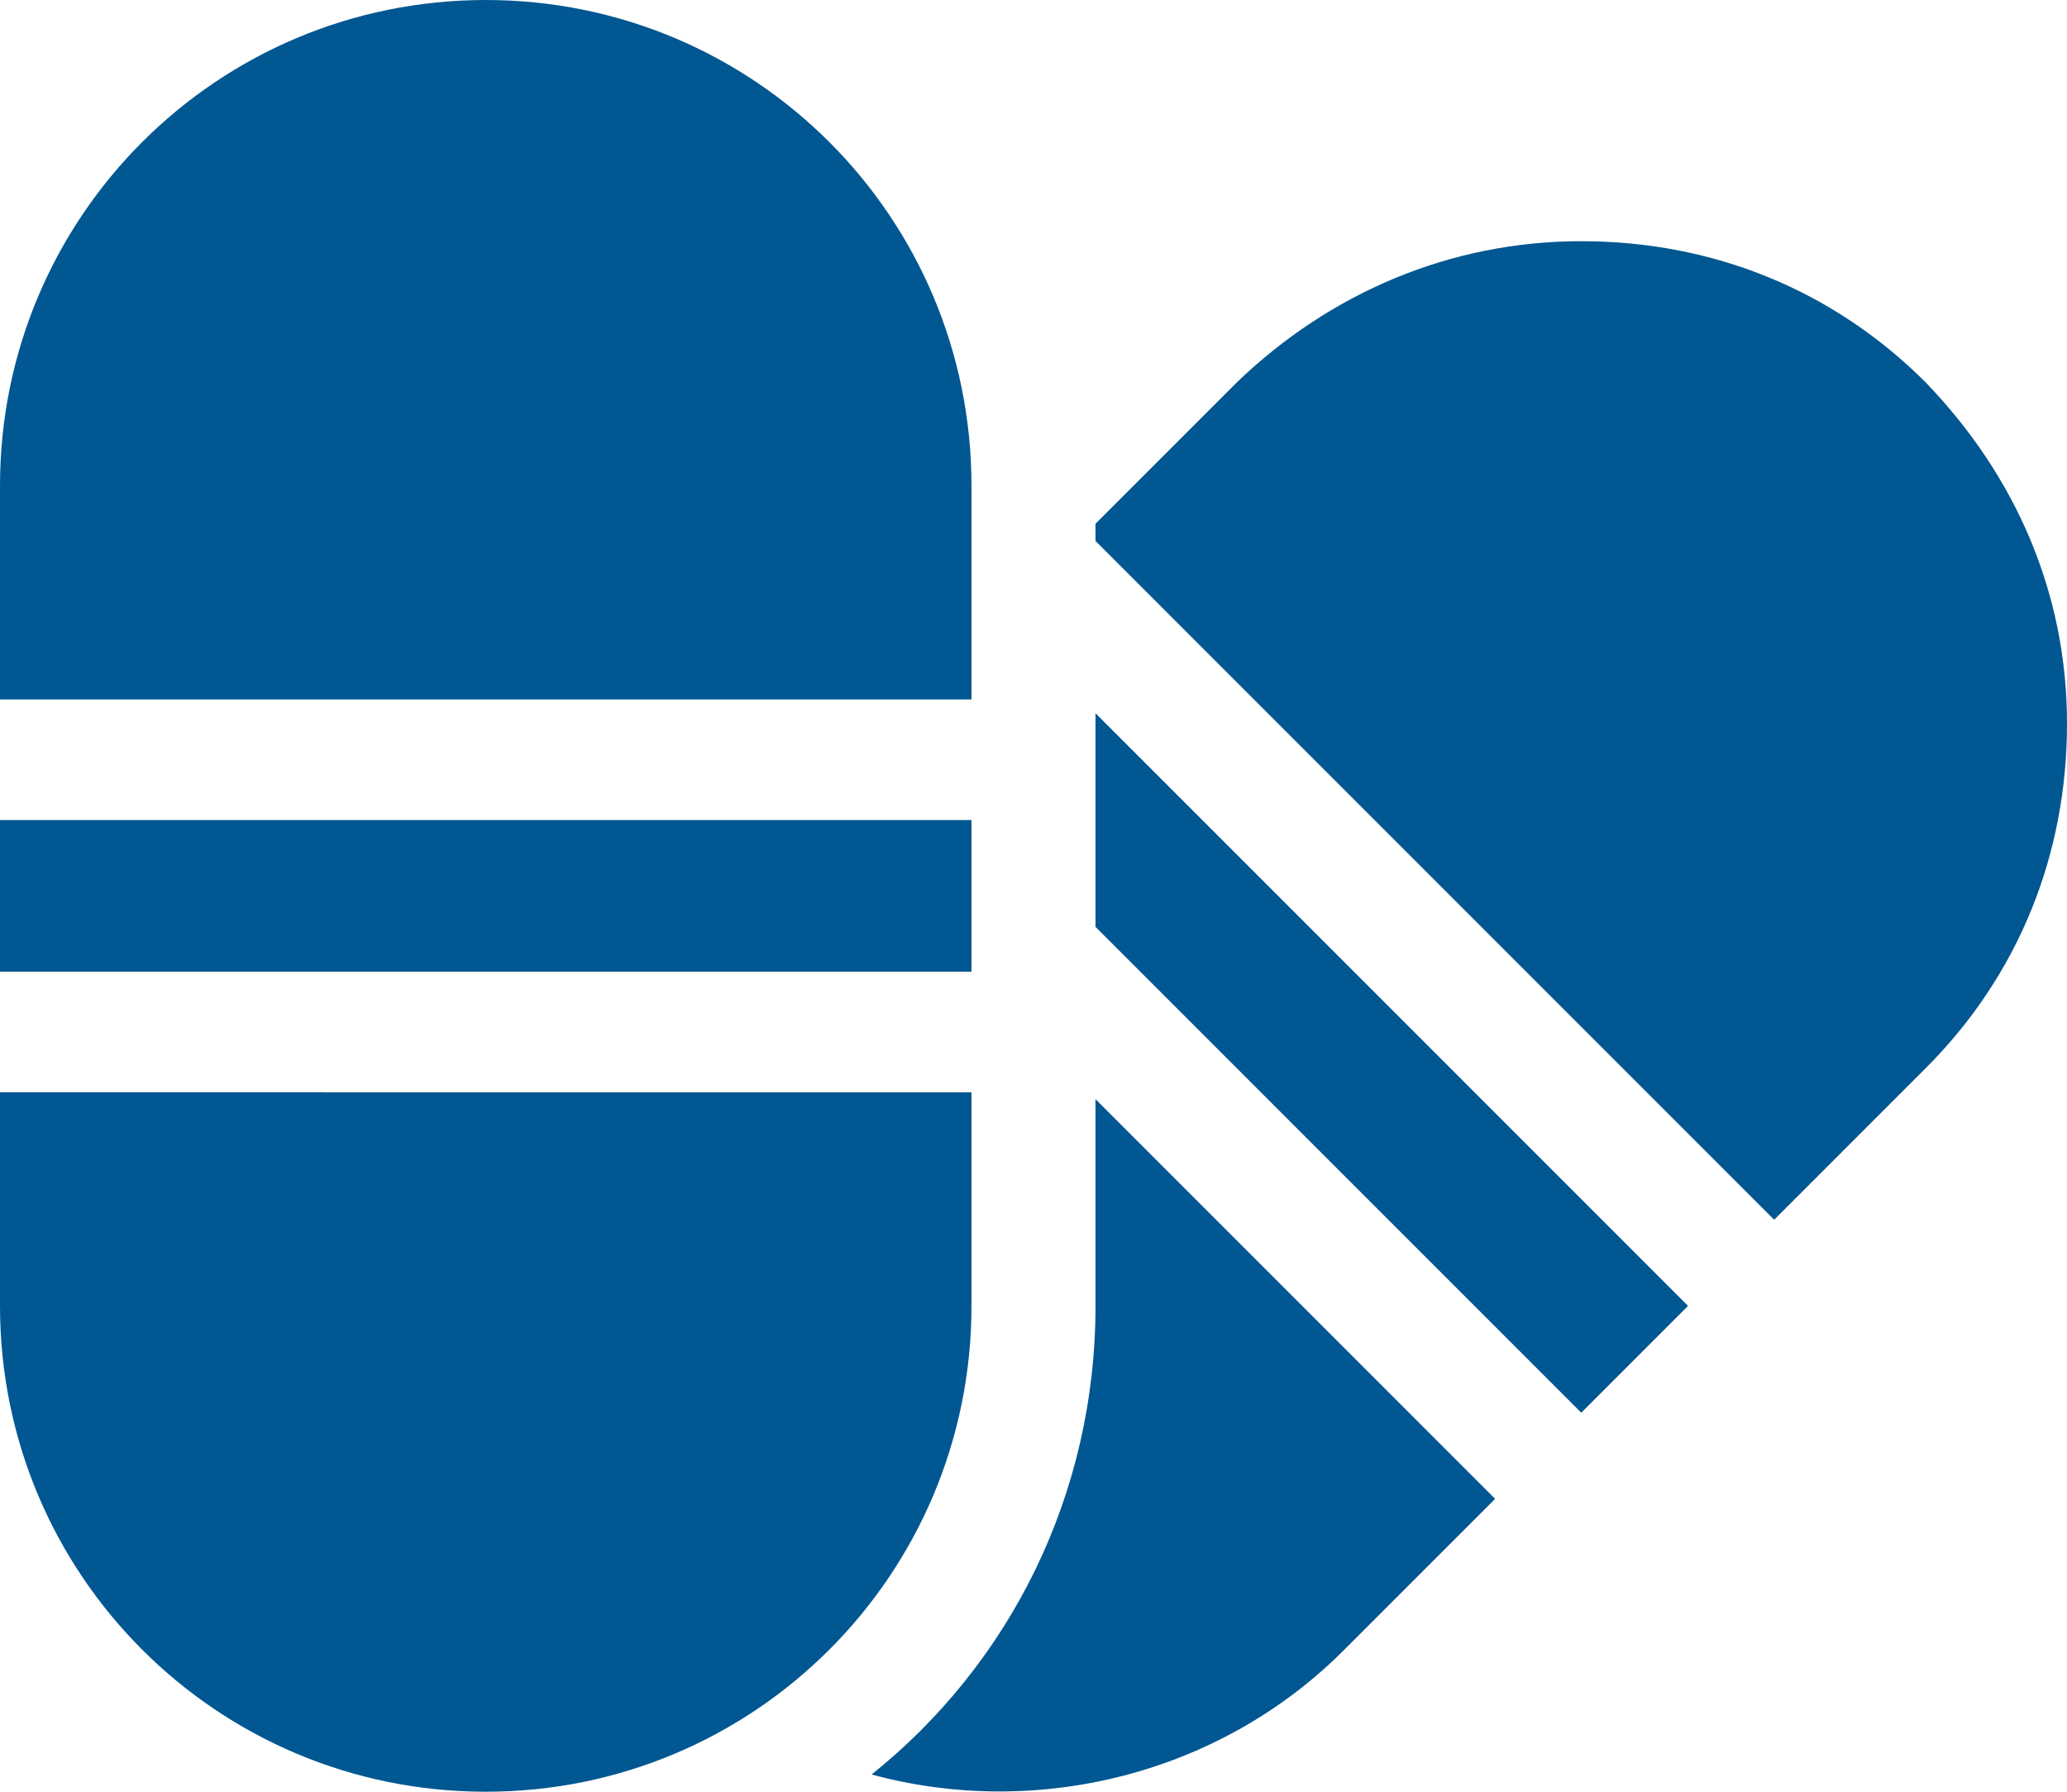 <svg xmlns="http://www.w3.org/2000/svg" xmlns:xlink="http://www.w3.org/1999/xlink" id="Layer_1" x="0px" y="0px" viewBox="0 0 60 52" style="enable-background:new 0 0 60 52;" xml:space="preserve"><style type="text/css">	.st0{fill:#005791;}</style><g>	<path class="st0" d="M14.1,0C6.3,0,0,6.3,0,14.1v6.2h28.2v-6.2C28.2,6.3,21.9,0,14.1,0z"></path>	<path class="st0" d="M14.1,52c7.8,0,14.1-6.3,14.1-14.1v-6.2H0v6.2C0,45.7,6.3,52,14.1,52z"></path>	<path class="st0" d="M0,23.8h28.2v4.4H0V23.8z"></path>	<path class="st0" d="M55.9,11.1C53.2,8.4,49.7,7,45.9,7s-7.3,1.5-10,4.1l-4.1,4.1v0.5l19.7,19.7l4.4-4.4c2.7-2.7,4.1-6.2,4.1-10   S58.5,13.8,55.9,11.1L55.9,11.1z"></path>	<path class="st0" d="M31.8,20.7v6.2L45.9,41l3.1-3.1L31.8,20.7z"></path>	<path class="st0" d="M39,47.9l4.4-4.4L31.8,31.9v6c0,5.5-2.5,10.4-6.5,13.6C30.1,52.8,35.4,51.5,39,47.9L39,47.9z"></path></g></svg>